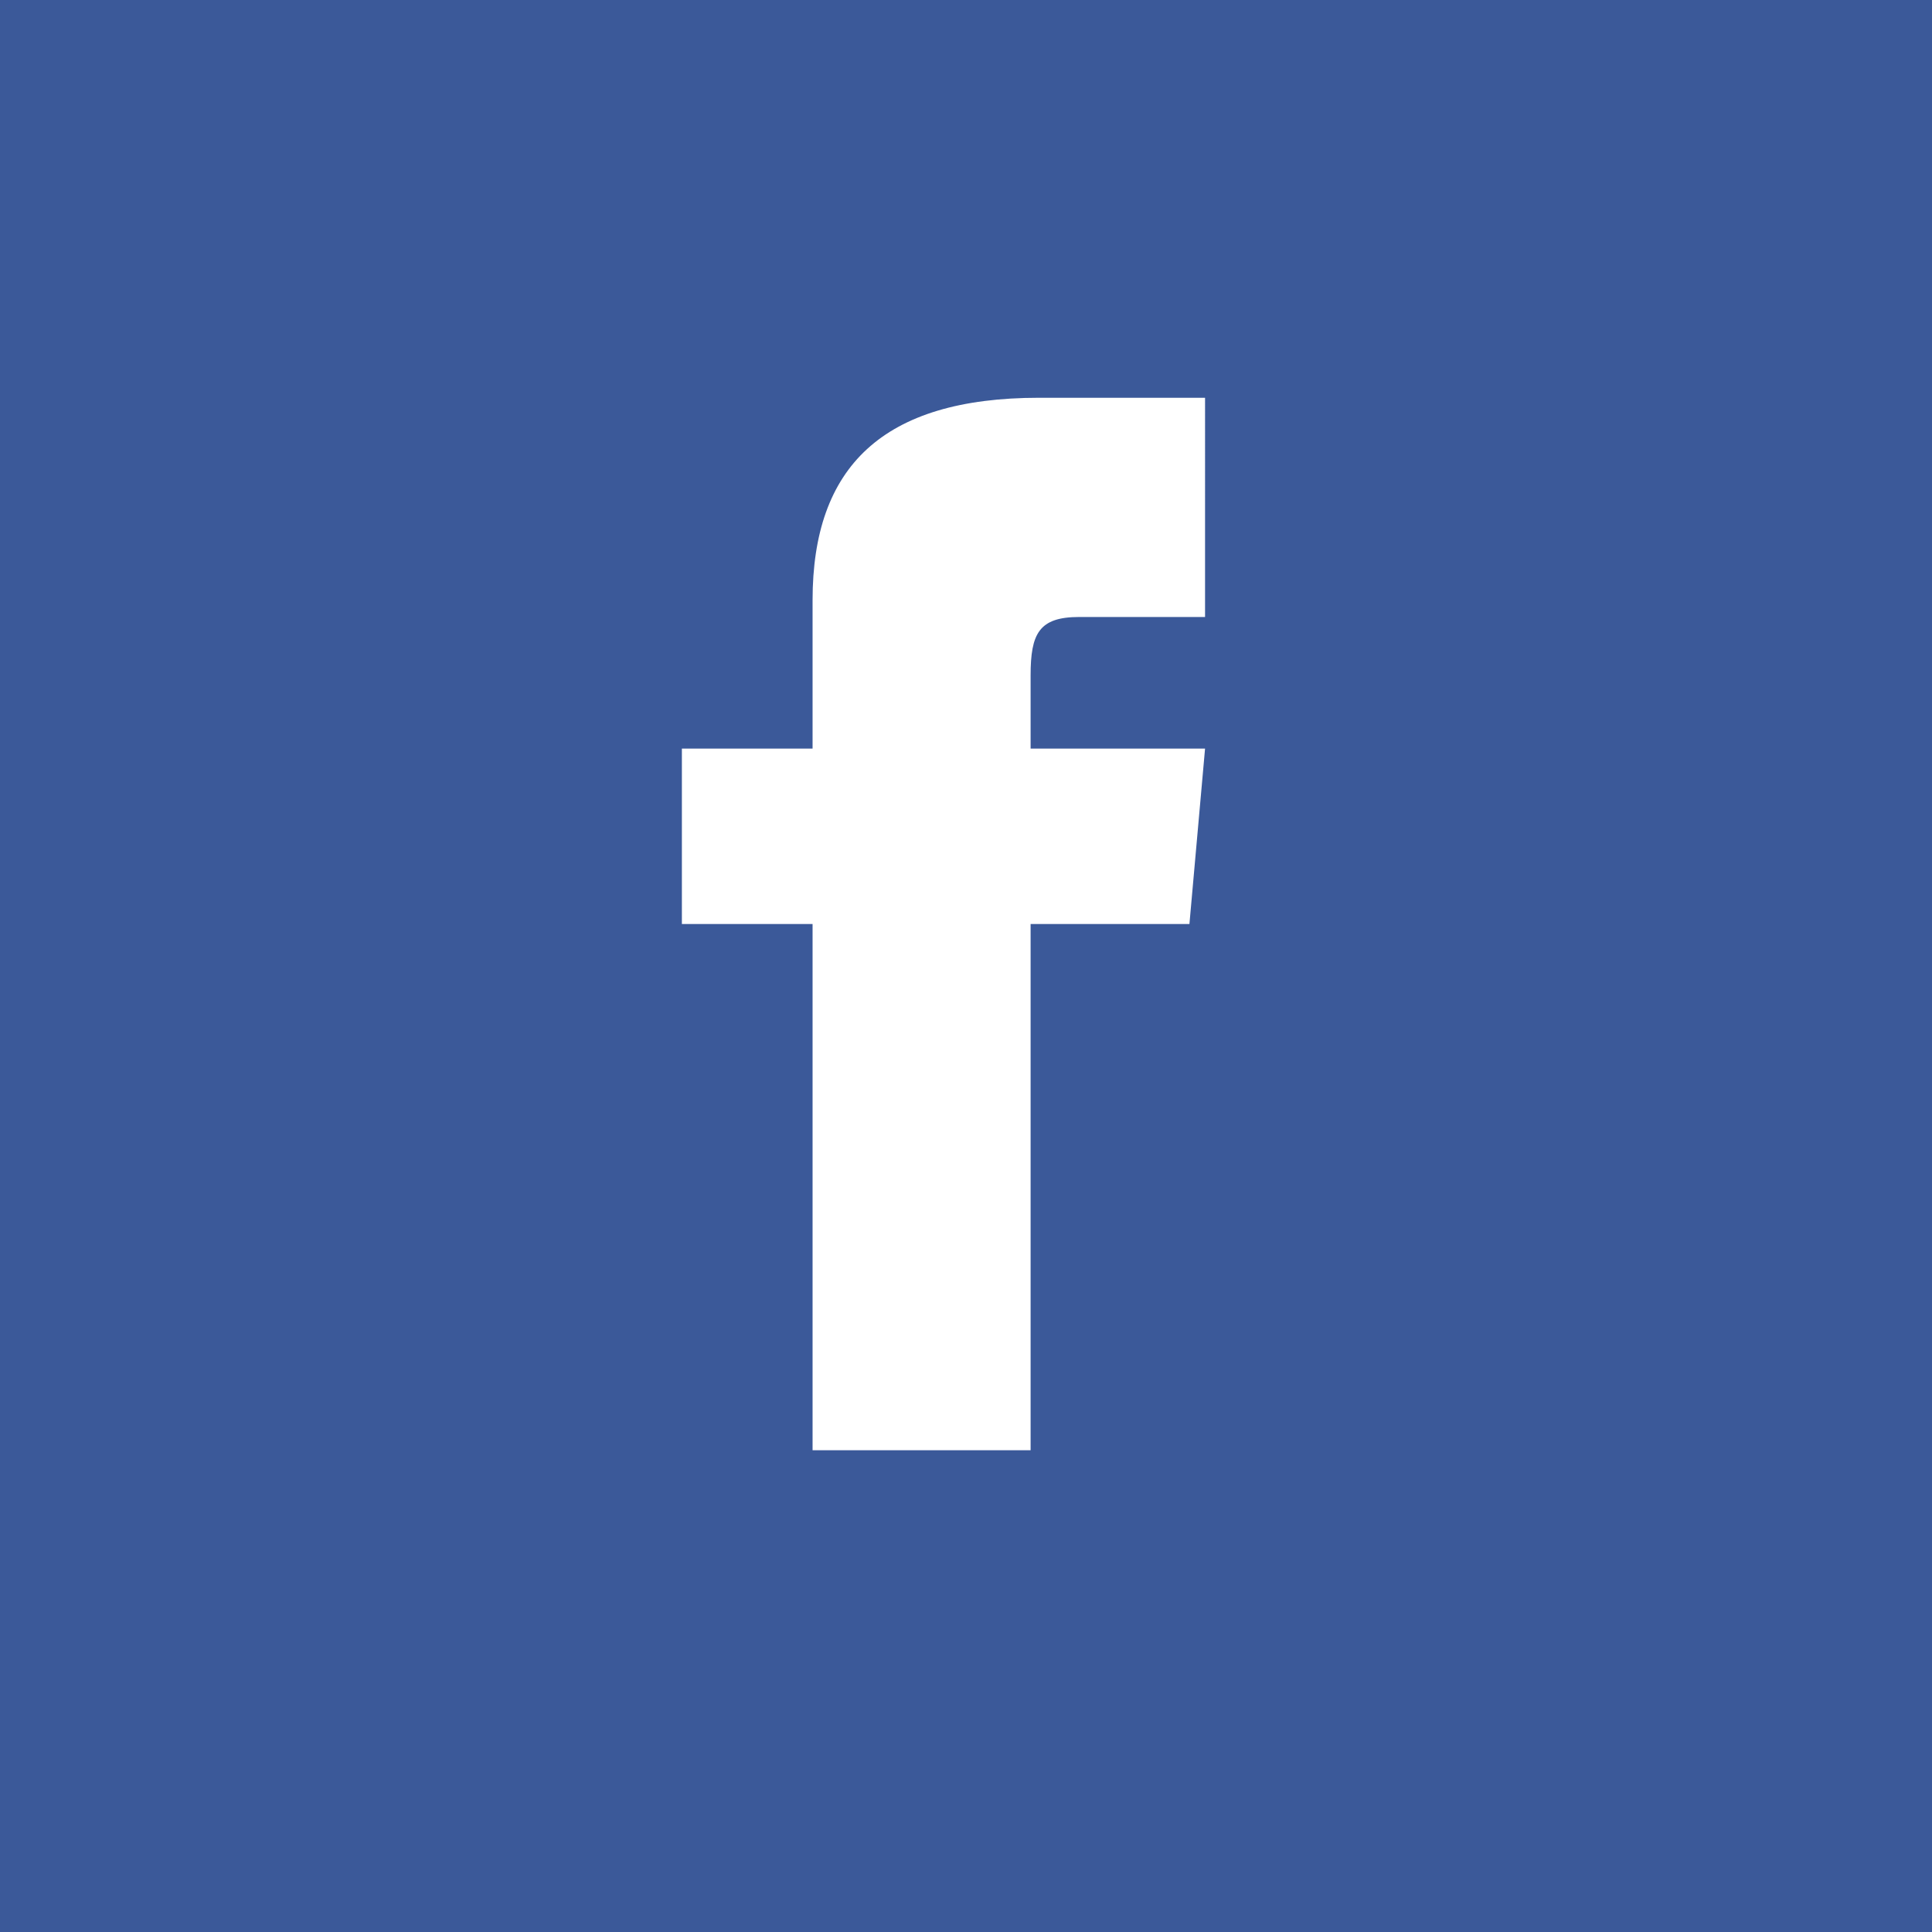 <svg xmlns="http://www.w3.org/2000/svg" width="34" height="34" viewBox="0 0 34 34"><g transform="translate(-709 -4999)"><rect width="34" height="34" transform="translate(709 4999)" fill="#3b5999"/><path d="M8.3,6.174H6V9.261H8.3v9.261h3.837V9.261h2.795l.275-3.087h-3.07V4.887c0-.737.147-1.029.856-1.029h2.214V0H12.287C9.527,0,8.3,1.222,8.3,3.561Z" transform="translate(715 5006)" fill="#fff"/></g></svg>
